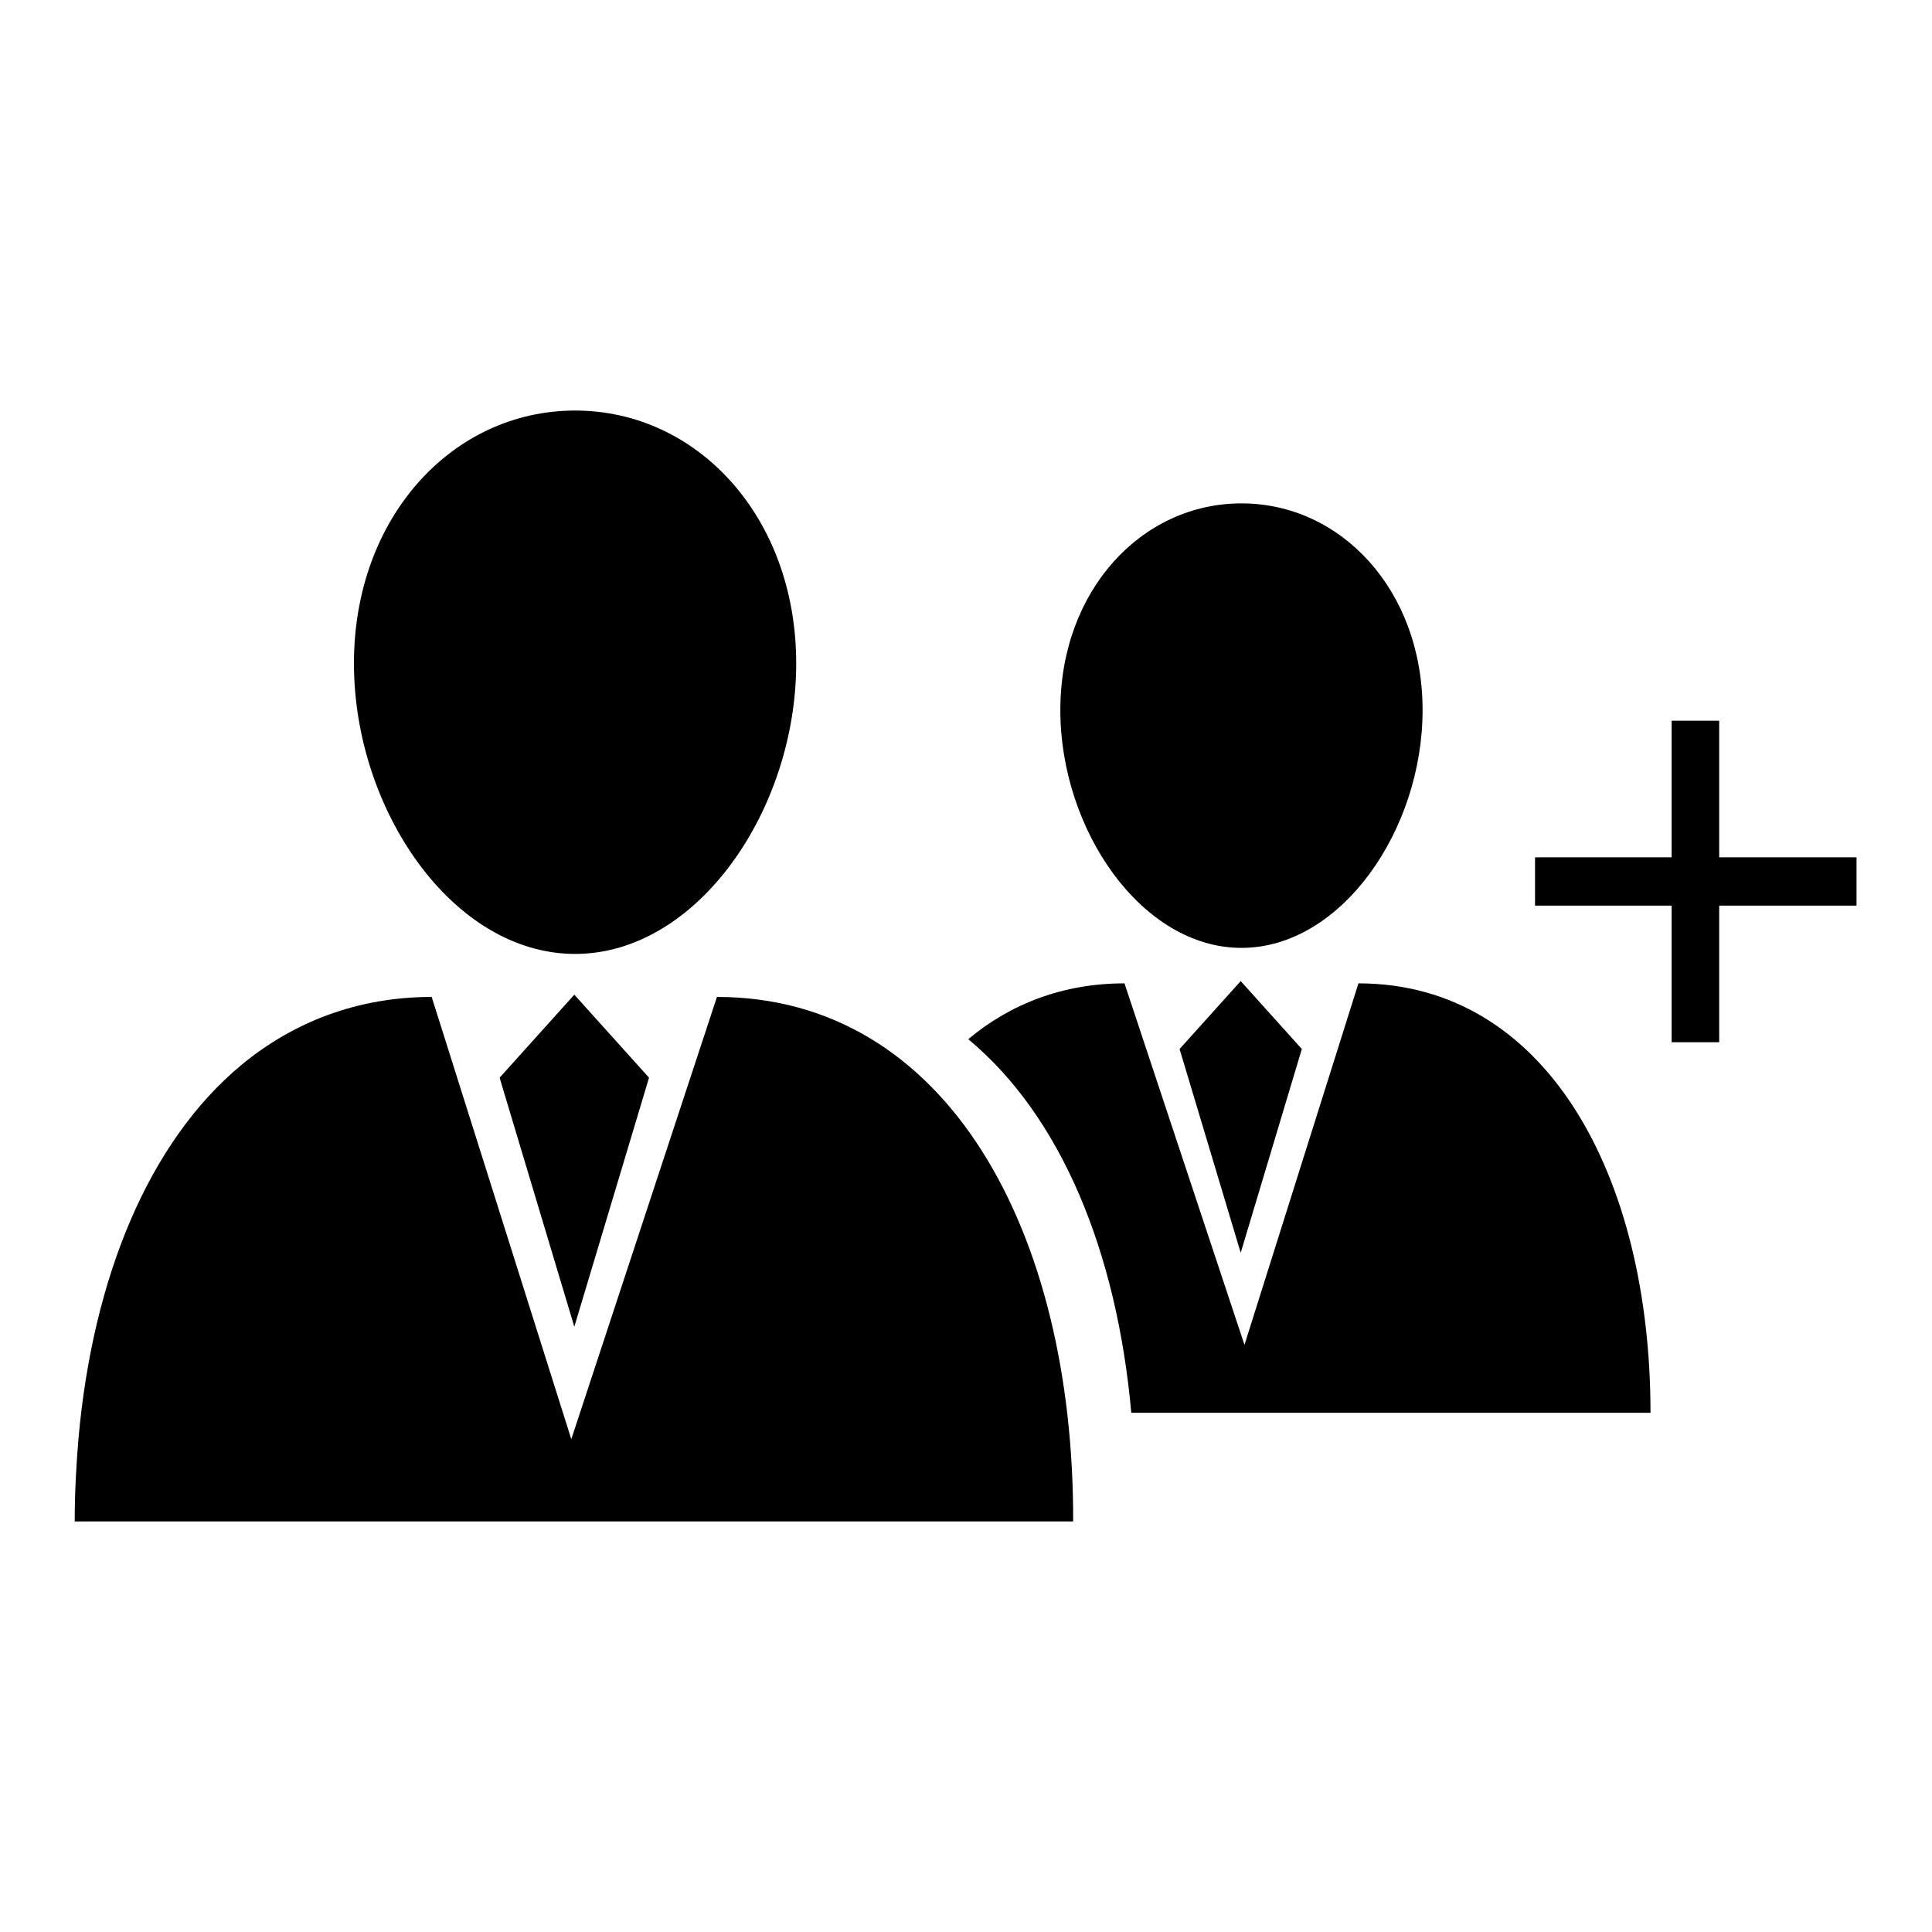 <?xml version="1.0" encoding="utf-8"?>
<!-- Svg Vector Icons : http://www.onlinewebfonts.com/icon -->
<!DOCTYPE svg PUBLIC "-//W3C//DTD SVG 1.1//EN" "http://www.w3.org/Graphics/SVG/1.1/DTD/svg11.dtd">
<svg version="1.1" xmlns="http://www.w3.org/2000/svg" xmlns:xlink="http://www.w3.org/1999/xlink" x="0px" y="0px" viewBox="0 0 256 256" enable-background="new 0 0 256 256" xml:space="preserve">
<g><g><path fill="#000000" d="M246,120h-18.2v18.1h-6.3V120h-18.1v-6.4h18.1V95.5h6.3v18.1H246V120z"/><path fill="#000000" d="M164.5,66.7c-13.2,0-24,11.5-24,27.4c0,15.9,10.8,31.5,24,31.5s24-15.6,24-31.5C188.5,78.2,177.7,66.7,164.5,66.7z"/><path fill="#000000" d="M180,130.3l-15.1,47.9L149,130.3c-8.1,0-15.1,2.7-20.7,7.4c12.3,10.2,19.7,28.2,21.6,49.5h68.8C218.7,155.8,204.9,130.3,180,130.3z"/><path fill="#000000" d="M156.3,139l8.1,27l8.1-27l-8.1-9L156.3,139z"/><path fill="#000000" d="M76.2,54.4c-16.2,0-29.3,14.1-29.3,33.5c0,19.4,13.1,38.5,29.3,38.5c16.2,0,29.3-19.1,29.3-38.5C105.5,68.5,92.4,54.4,76.2,54.4z"/><path fill="#000000" d="M95,132.1l-19.3,58.6l-18.5-58.6c-9.8,0-18.3,3.3-25.2,9c-12.3,10.2-19.7,28.2-21.6,49.5c-0.3,3.6-0.5,7.2-0.5,11h132.3C142.3,163.2,125.5,132.1,95,132.1z"/><path fill="#000000" d="M66.2,142.8l9.9,33l9.9-33l-9.9-11L66.2,142.8z"/></g></g>
</svg>